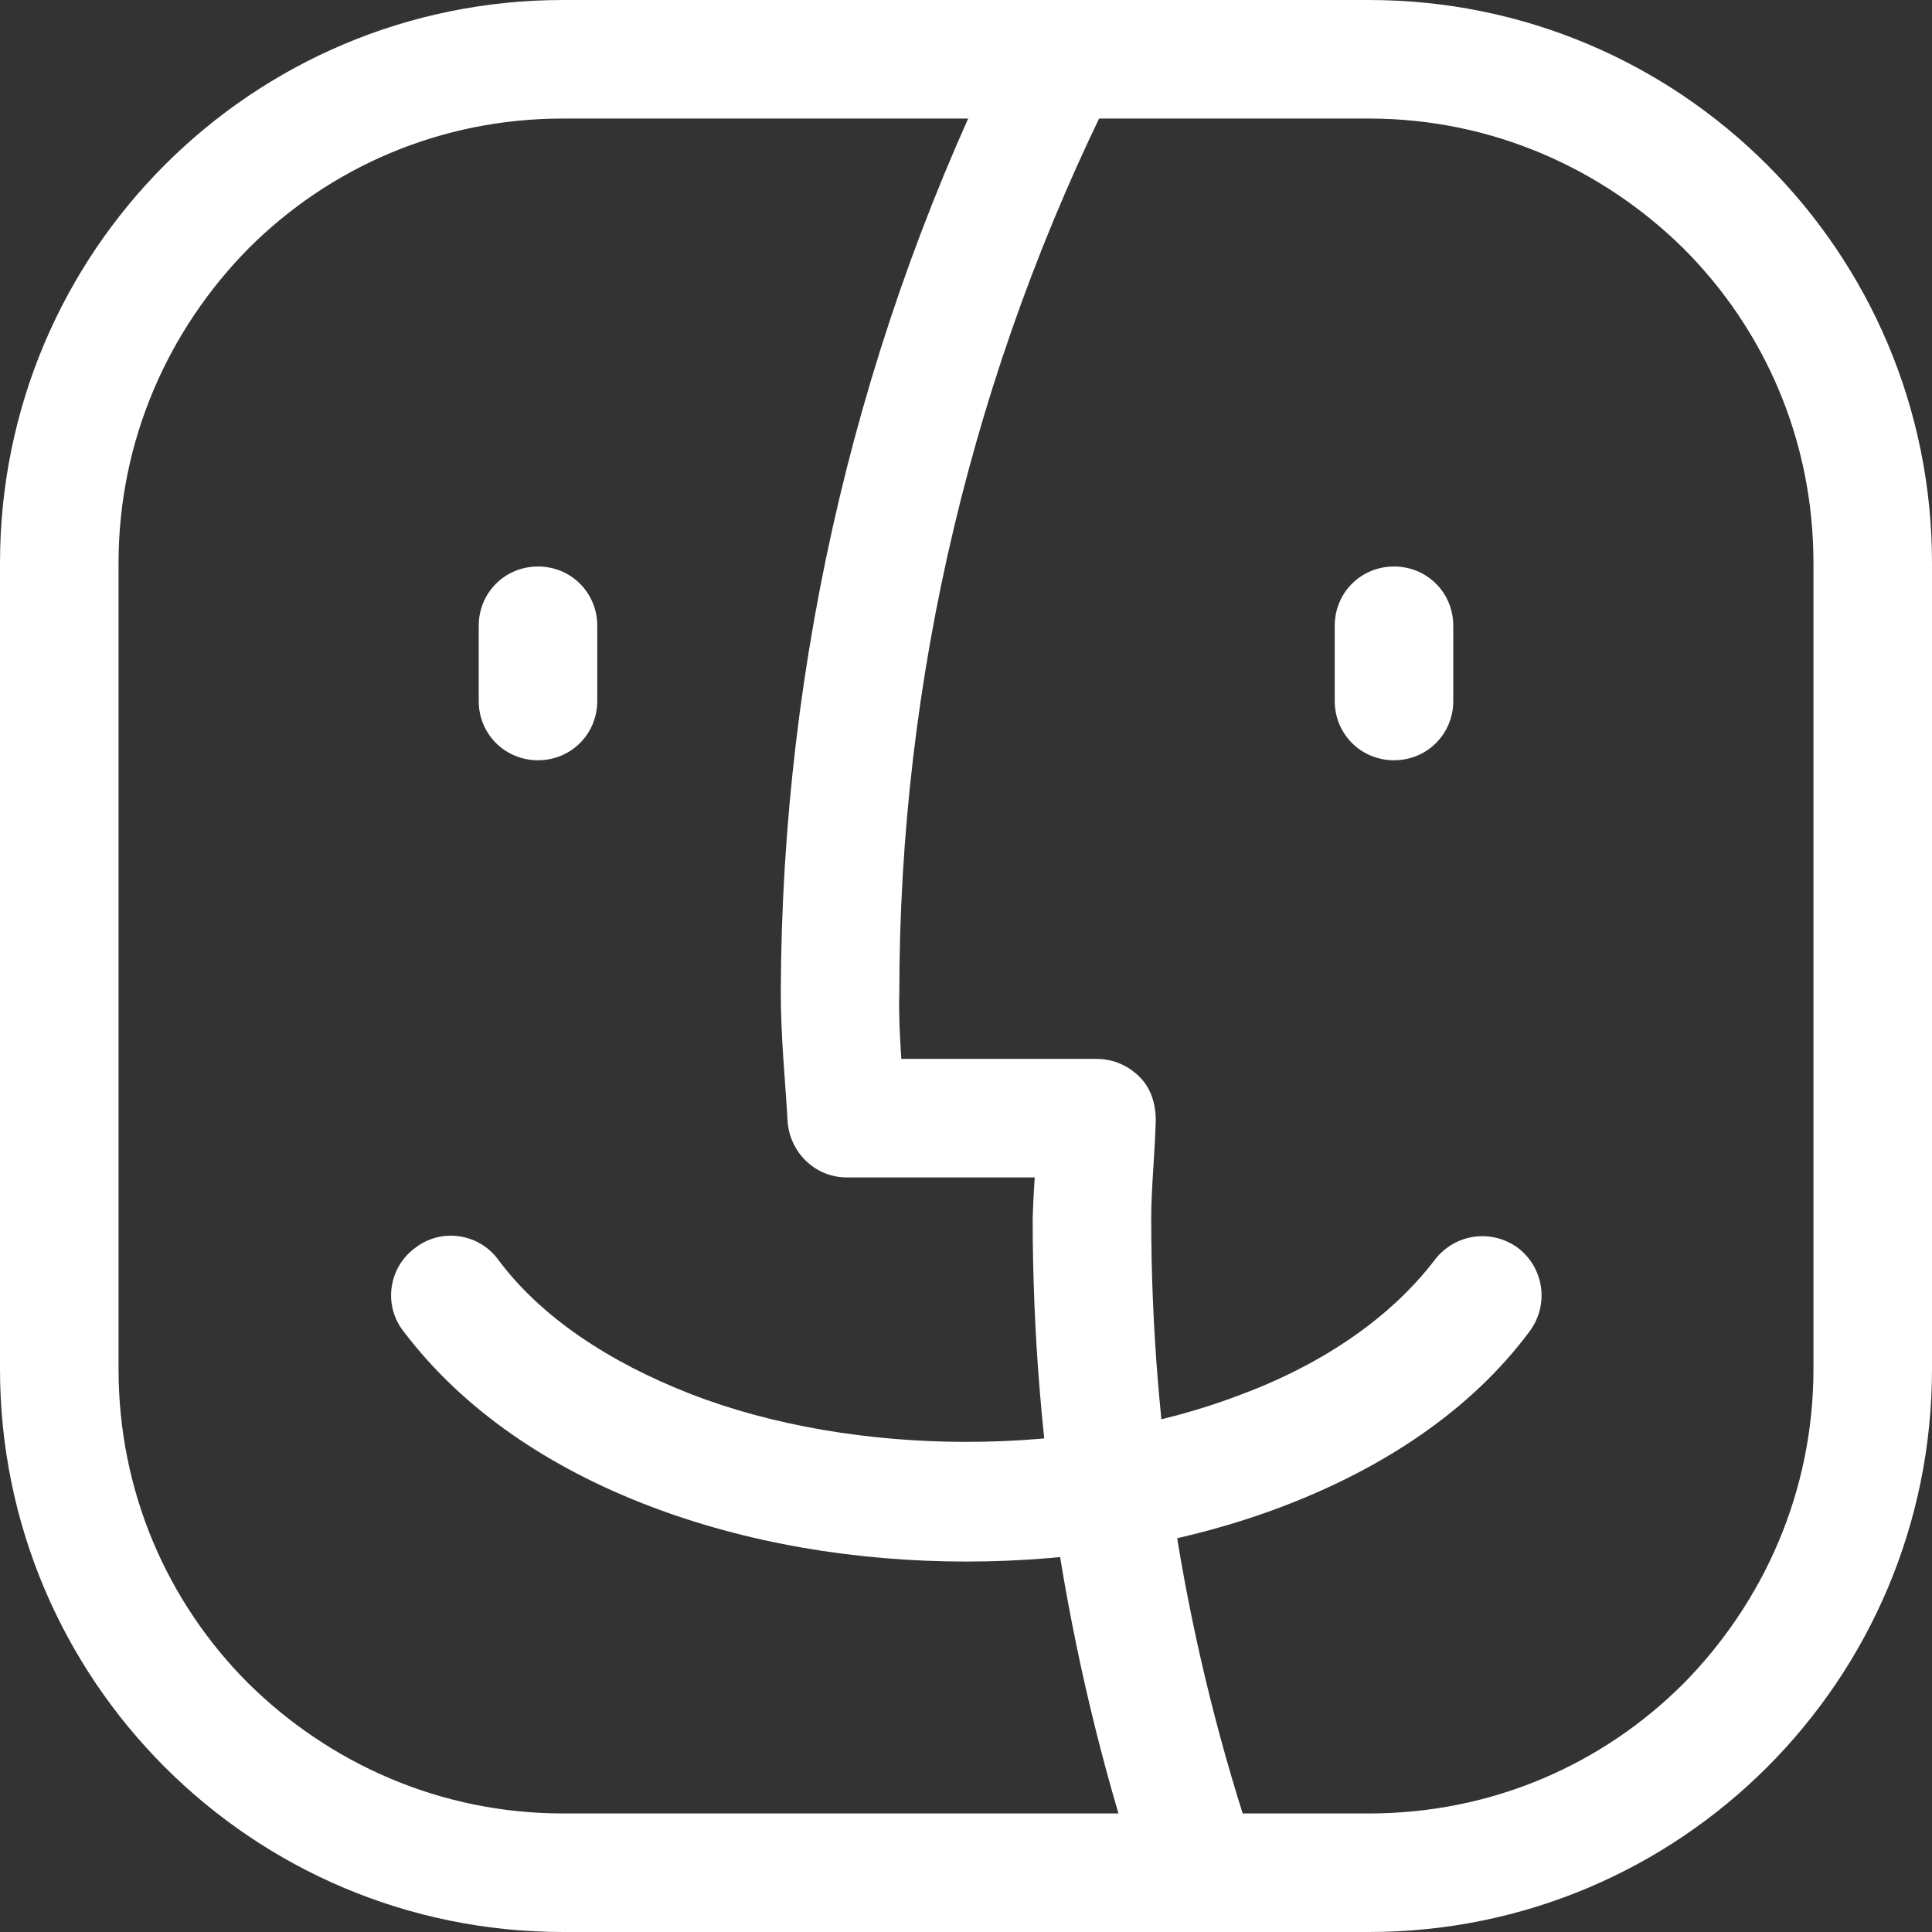 <?xml version="1.0" encoding="UTF-8"?>
<svg id="Layer_2" data-name="Layer 2" xmlns="http://www.w3.org/2000/svg" viewBox="0 0 16.95 16.95">
  <rect x="0" y="0" width="16.95" height="16.95" fill="#333333" stroke="none"/>
  <defs>
    <style>
      .cls-1 {
        fill: #fff;
      }
    </style>
  </defs>
  <g id="Layer_1-2" data-name="Layer 1">
    <g>
      <path class="cls-1" d="M11.71,5.49v.66c0,.29.23.52.52.52s.52-.23.52-.52v-.66c0-.29-.23-.52-.52-.52s-.52.23-.52.52"/>
      <path class="cls-1" d="M4.2,5.49v.66c0,.29.23.52.52.52s.52-.23.52-.52v-.66c0-.29-.23-.52-.52-.52s-.52.23-.52.52"/>
      <path class="cls-1" d="M12.59,11.05c-.38.5-.97.91-1.69,1.18-.72.28-1.57.42-2.42.42-.85,0-1.7-.14-2.42-.42-.72-.28-1.32-.68-1.69-1.18-.17-.23-.5-.28-.73-.1-.23.17-.28.5-.1.73.53.7,1.29,1.2,2.15,1.53.86.33,1.82.49,2.79.49.96,0,1.93-.16,2.79-.49.86-.33,1.63-.83,2.15-1.53.17-.23.13-.55-.1-.73-.23-.17-.55-.13-.73.1h0Z"/>
      <path class="cls-1" d="M12.01,16.43v-.52s-7.07,0-7.07,0c-1.08,0-2.05-.44-2.76-1.14-.71-.71-1.14-1.68-1.14-2.76v-7.07c0-1.08.44-2.05,1.14-2.76.71-.71,1.68-1.14,2.76-1.14h7.07c1.08,0,2.05.44,2.76,1.14.71.71,1.14,1.68,1.14,2.76v7.07c0,1.08-.44,2.05-1.14,2.76-.71.71-1.68,1.14-2.76,1.14v.52s0,.52,0,.52c2.73,0,4.94-2.21,4.94-4.94v-7.07C16.95,2.21,14.74,0,12.01,0h-7.07C2.21,0,0,2.21,0,4.94v7.07c0,2.73,2.21,4.94,4.94,4.94h7.07s0-.52,0-.52Z"/>
      <path class="cls-1" d="M8.85.29c-1.31,2.61-1.99,5.49-2,8.41,0,.41.04.78.06,1.14.02.27.24.49.52.49h2.2s0-.52,0-.52l-.52-.03c-.01.28-.04.58-.05.91,0,2.01.33,4.01.97,5.91.09.27.39.42.66.33.27-.09.42-.39.33-.66-.61-1.8-.92-3.68-.92-5.58,0-.26.03-.54.04-.86,0-.14-.04-.28-.14-.38-.1-.1-.23-.16-.38-.16h-2.2s0,.52,0,.52l.52-.03c-.02-.38-.06-.73-.05-1.07,0-2.76.65-5.48,1.89-7.95.13-.26.03-.57-.23-.7-.26-.13-.57-.03-.7.23h0Z"/>
    </g>
  </g>
</svg>